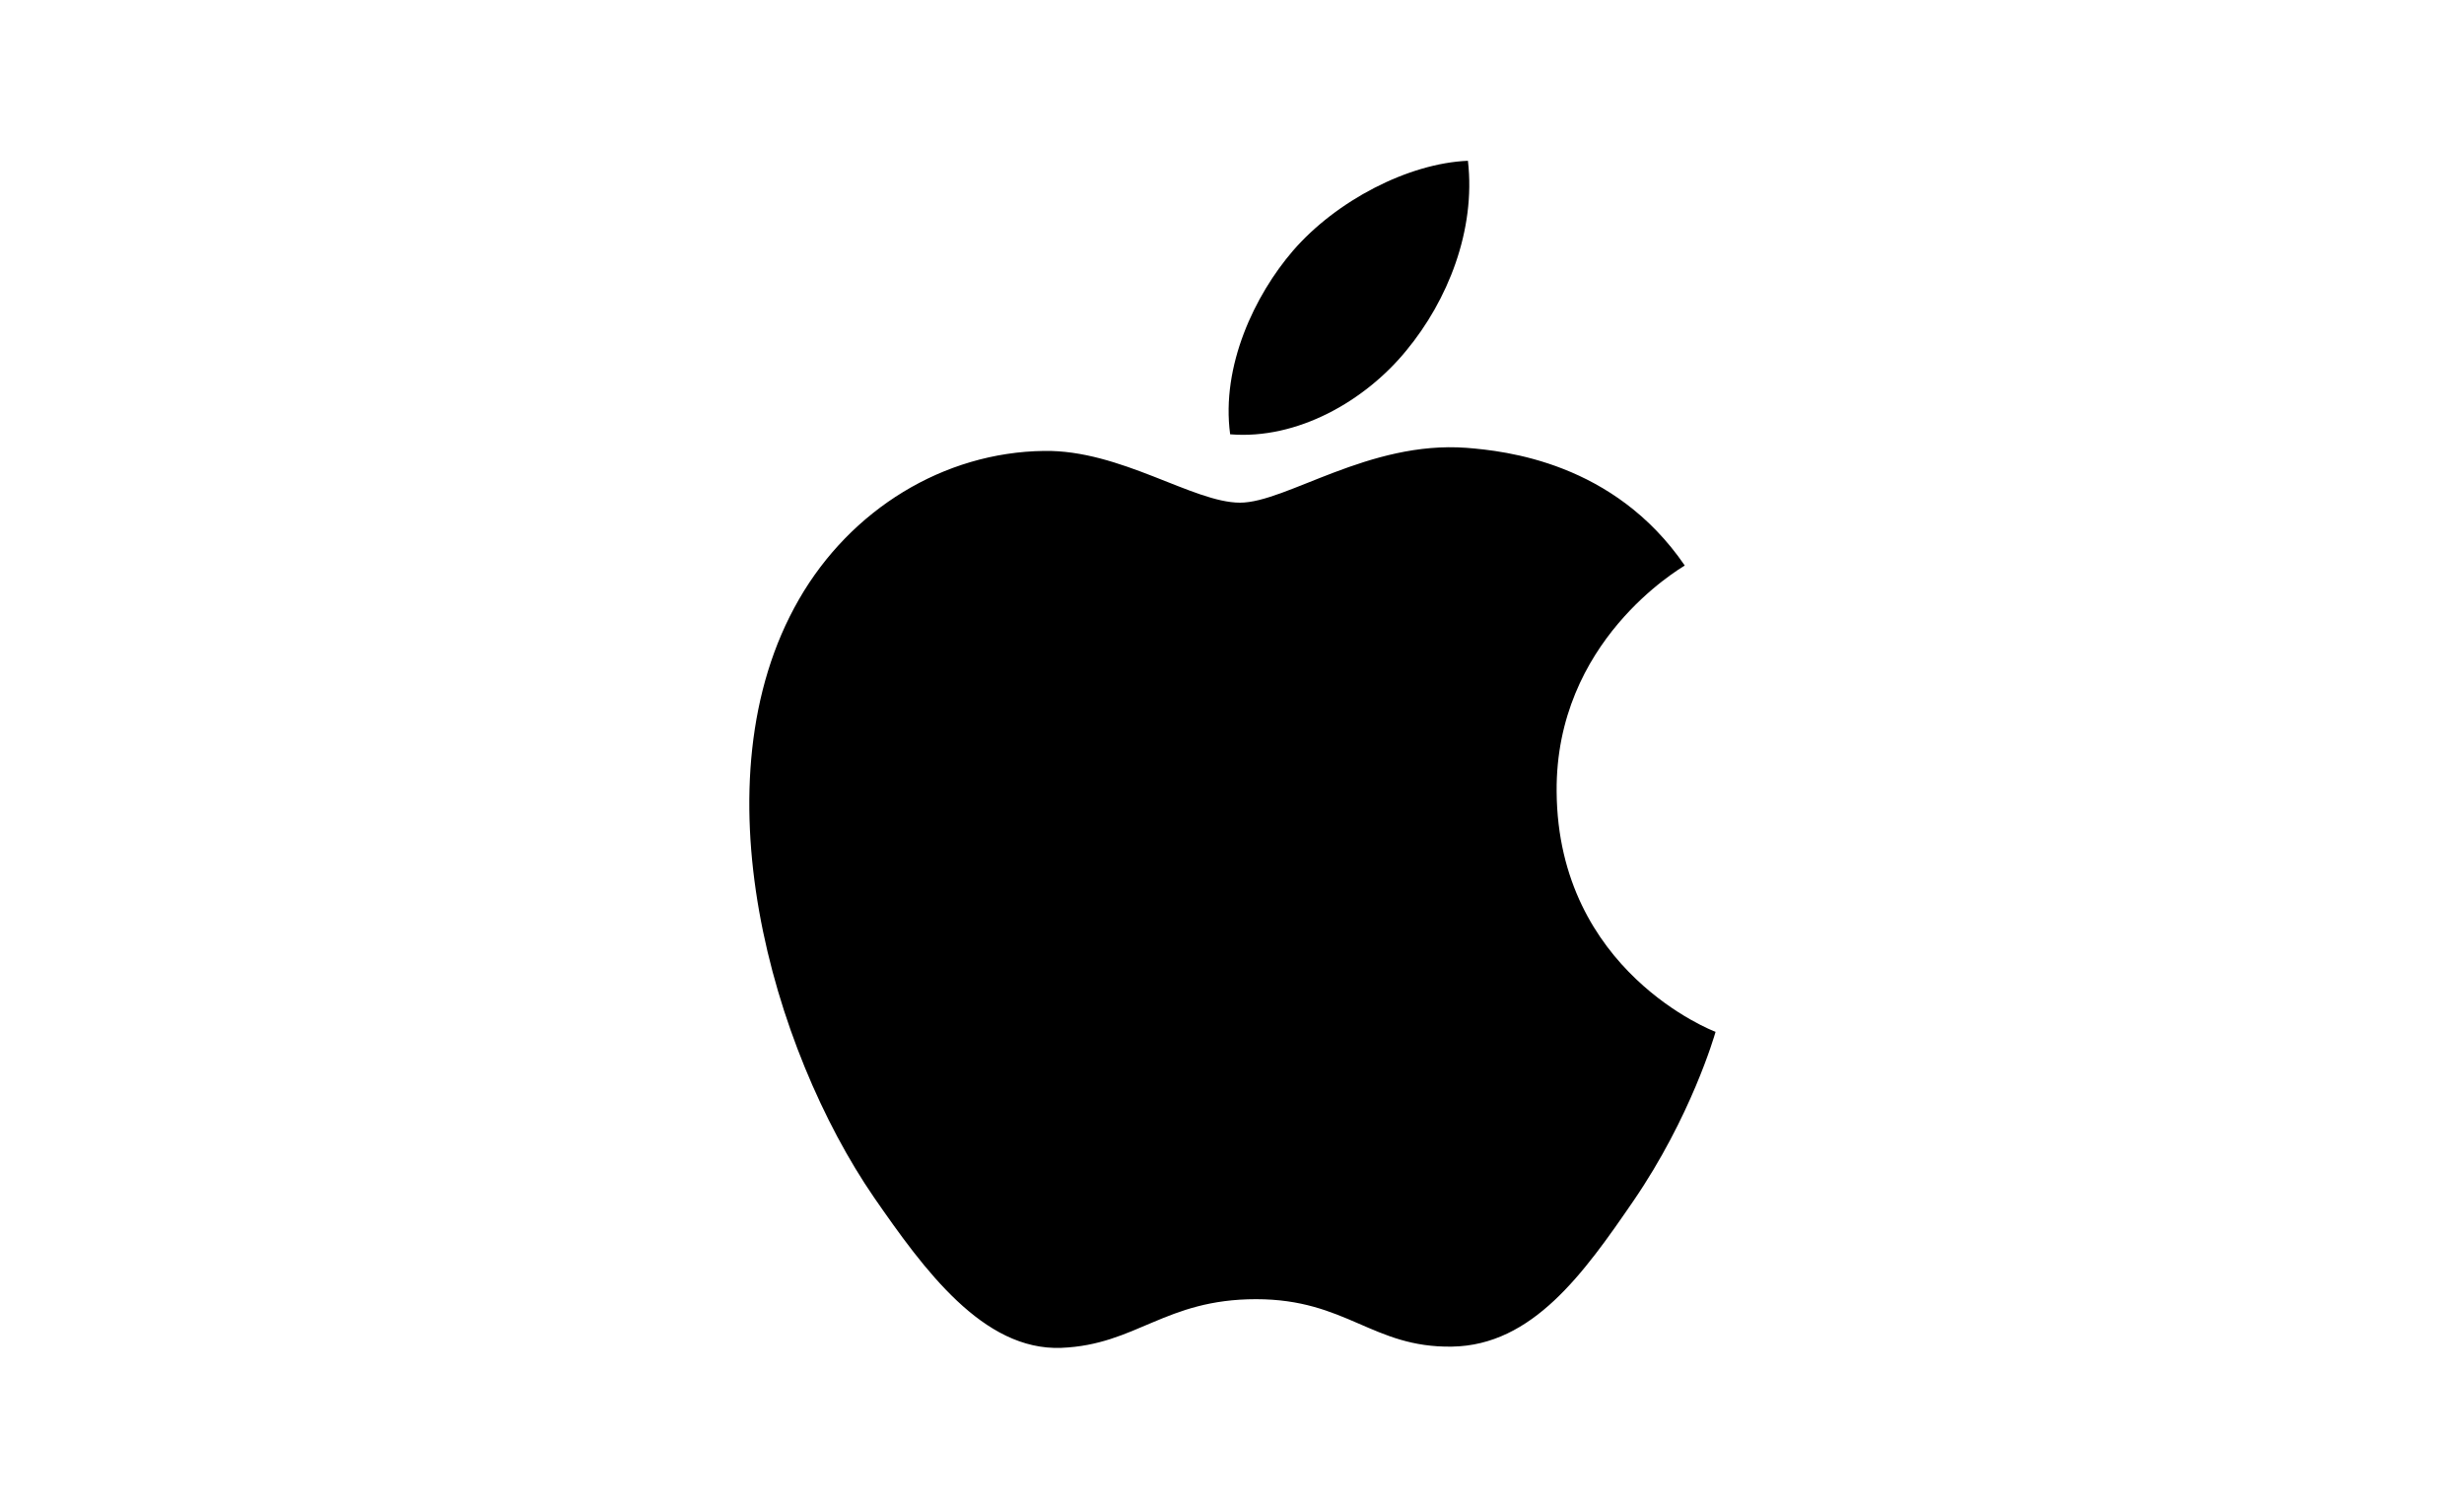 <?xml version="1.0" encoding="utf-8"?>
<!-- Generator: Adobe Illustrator 29.1.0, SVG Export Plug-In . SVG Version: 9.03 Build 55587)  -->
<!DOCTYPE svg>
<svg version="1.2" baseProfile="tiny" id="Layer_1" xmlns:x="http://ns.adobe.com/Extensibility/1.0/" xmlns:i="http://ns.adobe.com/AdobeIllustrator/10.0/" xmlns:graph="http://ns.adobe.com/Graphs/1.0/"
	 xmlns="http://www.w3.org/2000/svg" xmlns:xlink="http://www.w3.org/1999/xlink" x="0px" y="0px" width="400px" height="245px"
	 viewBox="0 0 400 245" overflow="visible" xml:space="preserve">
<path d="M238.1,72.7c-15.9-1.2-29.3,8.9-36.8,8.9c-7.6,0-19.4-8.6-31.8-8.4c-16.3,0.2-31.4,9.5-39.8,24.1
	c-17,29.5-4.3,73.1,12.2,97.1c8.1,11.7,17.7,24.9,30.4,24.4c12.2-0.5,16.8-7.9,31.6-7.9c14.7,0,18.9,7.9,31.8,7.7
	c13.1-0.2,21.4-11.9,29.5-23.7c9.3-13.6,13.1-26.7,13.3-27.4c-0.3-0.1-25.6-9.8-25.8-39c-0.2-24.4,19.9-36.1,20.8-36.7
	C262,75,244.3,73.2,238.1,72.7 M228.3,56.9c6.7-8.1,11.3-19.5,10-30.8c-9.7,0.4-21.4,6.5-28.4,14.6c-6.2,7.2-11.7,18.7-10.2,29.8
	C210.6,71.4,221.6,65.1,228.3,56.9"/>
</svg>
